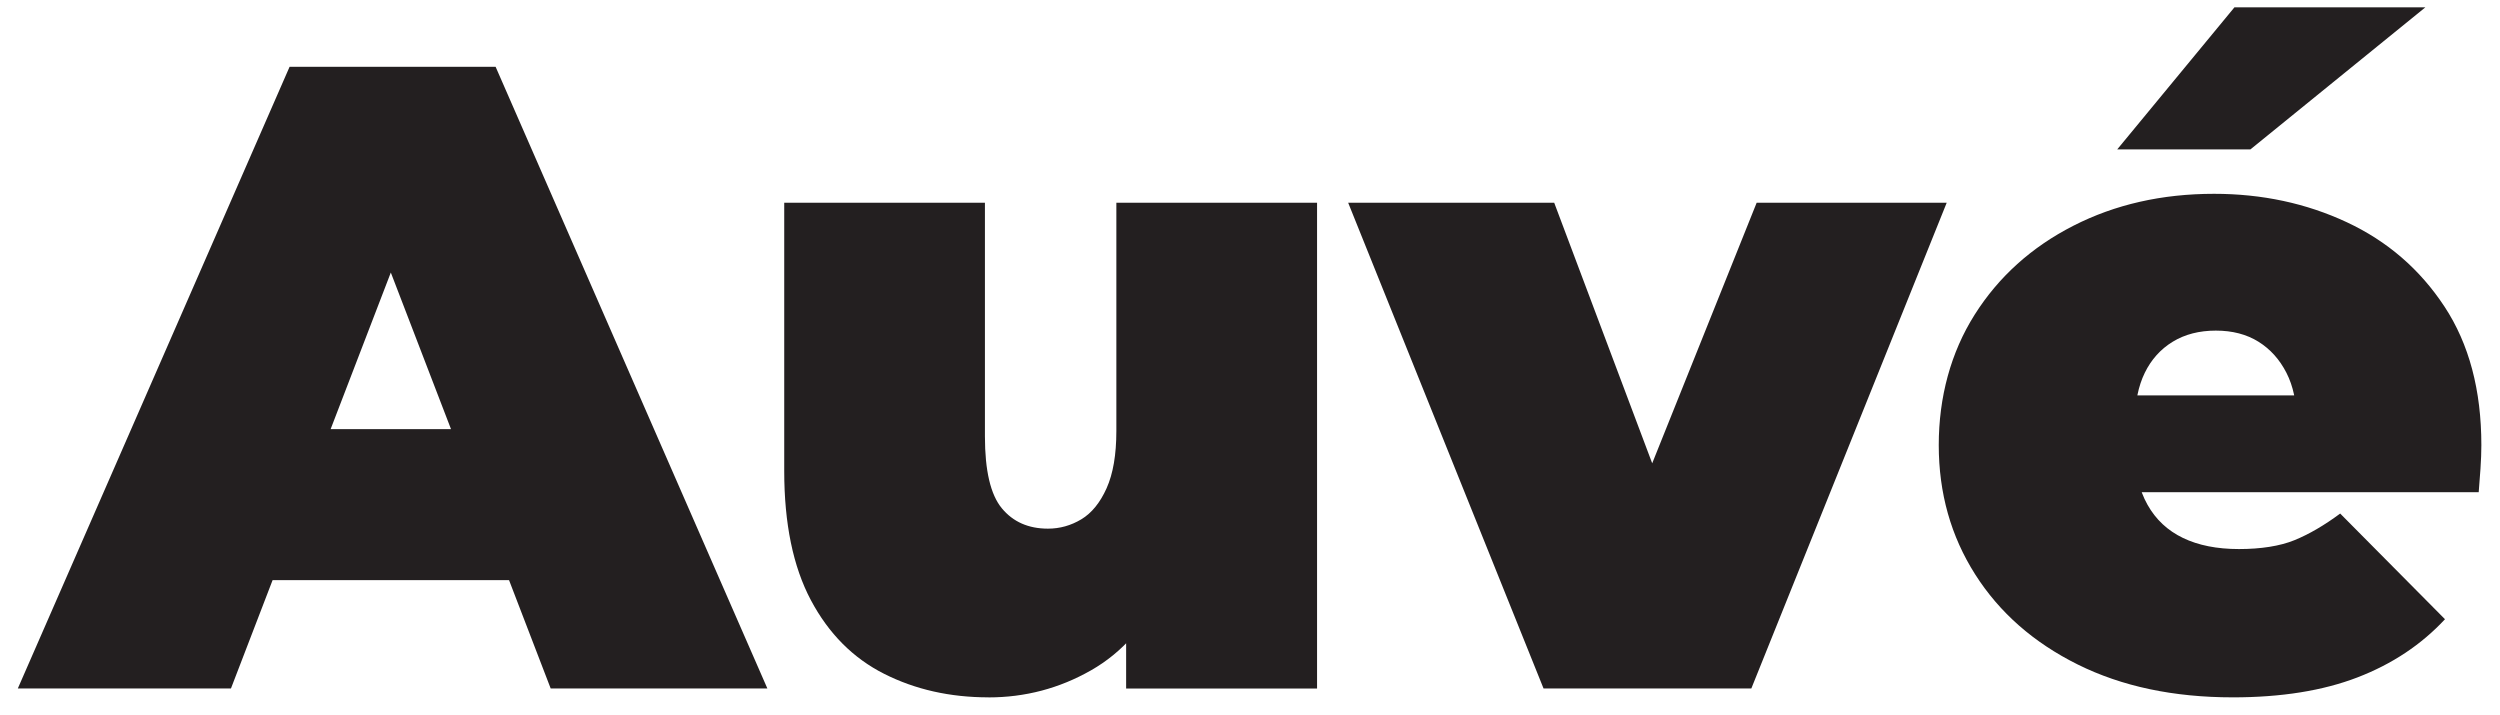 <svg viewBox="0 0 997.64 285.42" xmlns="http://www.w3.org/2000/svg" data-name="Layer 1" id="Layer_1">
  <defs>
    <style>
      .cls-1 {
        fill: #231f20;
        stroke-width: 0px;
      }
    </style>
  </defs>
  <path d="M7.11,274.74L115.56,26.66h82.22l108.44,248.07h-86.47l-80.09-208.38h32.6l-80.09,208.38H7.11ZM71.61,231.5l21.26-60.25h114.11l21.26,60.25H71.61Z" class="cls-1"></path>
  <path d="M394.46,278.28c-15.36,0-29.24-3.13-41.64-9.39-12.4-6.26-22.15-16.06-29.24-29.41-7.09-13.35-10.63-30.53-10.63-51.56v-107.03h80.09v93.21c0,13.71,2.24,23.27,6.73,28.71,4.49,5.44,10.63,8.15,18.43,8.15,4.72,0,9.15-1.24,13.29-3.72,4.13-2.48,7.5-6.61,10.1-12.4,2.6-5.79,3.9-13.41,3.9-22.86v-91.08h80.09v193.85h-76.19v-55.99l15.24,15.24c-6.85,15.12-16.6,26.29-29.24,33.49-12.64,7.21-26.29,10.81-40.93,10.81Z" class="cls-1"></path>
  <path d="M615.96,274.74l-77.97-193.85h82.22l59.18,157.35h-41.46l63.08-157.35h75.84l-77.97,193.85h-82.93Z" class="cls-1"></path>
  <path d="M890.97,278.28c-23.63,0-44.24-4.37-61.84-13.11-17.6-8.74-31.25-20.73-40.93-35.97-9.69-15.24-14.53-32.43-14.53-51.56s4.78-36.97,14.35-52.1c9.57-15.12,22.68-26.93,39.34-35.44s35.38-12.76,56.17-12.76c19.14,0,36.8,3.78,52.98,11.34,16.18,7.56,29.18,18.78,38.98,33.67,9.8,14.88,14.71,33.31,14.71,55.29,0,2.83-.12,5.97-.35,9.39-.24,3.43-.48,6.56-.71,9.39h-149.2v-38.63h106.67l-30.12,10.28c0-7.56-1.36-14-4.08-19.31-2.72-5.32-6.44-9.45-11.16-12.4-4.73-2.95-10.4-4.43-17.01-4.43s-12.35,1.48-17.19,4.43c-4.84,2.96-8.57,7.09-11.16,12.4-2.6,5.32-3.9,11.76-3.9,19.31v12.05c0,8.27,1.65,15.36,4.96,21.26,3.31,5.91,8.03,10.34,14.18,13.29,6.14,2.96,13.58,4.43,22.33,4.43s16.36-1.18,22.15-3.54c5.79-2.36,11.87-5.9,18.25-10.63l41.82,42.17c-9.45,10.16-21.09,17.9-34.91,23.21-13.82,5.32-30.42,7.97-49.79,7.97ZM844.89,59.62l46.78-56.7h76.19l-69.82,56.7h-53.16Z" class="cls-1"></path>
</svg>